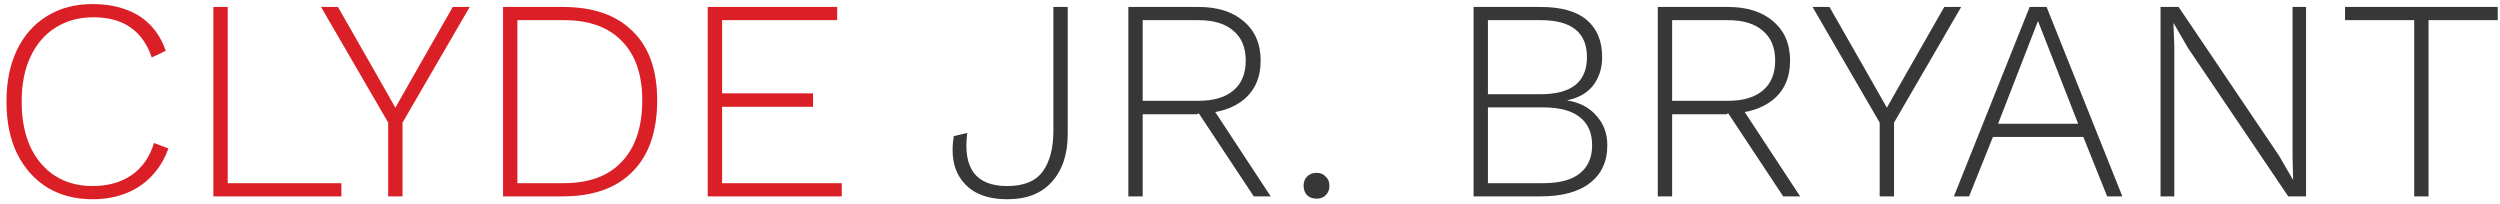 <svg xmlns="http://www.w3.org/2000/svg" width="331" height="27" viewBox="0 0 331 27" fill="none"><path d="M22.288 19.654C21.807 21.047 21.085 22.251 20.122 23.264C19.185 24.277 18.045 25.05 16.702 25.582C15.385 26.114 13.903 26.38 12.256 26.38C9.976 26.38 7.975 25.861 6.252 24.822C4.555 23.758 3.225 22.263 2.262 20.338C1.325 18.413 0.856 16.12 0.856 13.46C0.856 10.8 1.325 8.507 2.262 6.582C3.199 4.657 4.517 3.175 6.214 2.136C7.937 1.072 9.938 0.54 12.218 0.54C13.915 0.54 15.397 0.781 16.664 1.262C17.956 1.718 19.045 2.415 19.932 3.352C20.819 4.264 21.49 5.391 21.946 6.734L20.084 7.608C19.501 5.86 18.577 4.543 17.31 3.656C16.043 2.744 14.384 2.288 12.332 2.288C10.457 2.288 8.798 2.744 7.354 3.656C5.935 4.543 4.833 5.822 4.048 7.494C3.263 9.141 2.87 11.129 2.87 13.46C2.87 15.765 3.25 17.754 4.01 19.426C4.795 21.098 5.897 22.39 7.316 23.302C8.735 24.189 10.381 24.632 12.256 24.632C14.283 24.632 16.005 24.151 17.424 23.188C18.843 22.2 19.831 20.781 20.388 18.932L22.288 19.654ZM30.152 24.252H45.2V26H28.252V0.92H30.152V24.252ZM62.188 0.92L53.296 16.234V26H51.396V16.234L42.504 0.92H44.746L49.648 9.508L52.346 14.258L55.044 9.508L59.946 0.92H62.188ZM74.508 0.92C78.51 0.92 81.588 1.984 83.742 4.112C85.92 6.215 87.01 9.267 87.01 13.27C87.01 17.399 85.92 20.553 83.742 22.732C81.588 24.911 78.51 26 74.508 26H66.604V0.92H74.508ZM74.66 24.252C78.004 24.252 80.562 23.302 82.336 21.402C84.134 19.502 85.034 16.791 85.034 13.27C85.034 9.875 84.134 7.266 82.336 5.442C80.562 3.593 78.004 2.668 74.66 2.668H68.504V24.252H74.66ZM93.703 26V0.92H110.84V2.668H95.603V12.358H107.648V14.144H95.603V24.252H111.448V26H93.703Z" fill="#DB1F26"></path><path d="M141.368 0.92V17.716C141.368 20.401 140.672 22.517 139.278 24.062C137.91 25.607 135.947 26.38 133.388 26.38C131.615 26.38 130.146 26.038 128.98 25.354C127.84 24.645 127.03 23.669 126.548 22.428C126.092 21.187 126.004 19.717 126.282 18.02L128.068 17.602C127.764 19.907 128.043 21.655 128.904 22.846C129.791 24.037 131.273 24.632 133.35 24.632C135.554 24.632 137.125 23.986 138.062 22.694C139 21.402 139.468 19.603 139.468 17.298V0.92H141.368ZM158.703 0.92C161.211 0.92 163.2 1.553 164.669 2.82C166.164 4.087 166.911 5.822 166.911 8.026C166.911 10.23 166.164 11.953 164.669 13.194C163.175 14.41 161.173 15.018 158.665 15.018L158.475 15.132H151.293V26H149.393V0.92H158.703ZM158.665 13.346C160.692 13.346 162.237 12.89 163.301 11.978C164.391 11.066 164.935 9.749 164.935 8.026C164.935 6.303 164.391 4.986 163.301 4.074C162.237 3.137 160.692 2.668 158.665 2.668H151.293V13.346H158.665ZM160.147 13.688L168.241 26H165.999L158.551 14.752L160.147 13.688ZM174.308 22.884C174.815 22.884 175.22 23.049 175.524 23.378C175.853 23.682 176.018 24.087 176.018 24.594C176.018 25.101 175.853 25.519 175.524 25.848C175.22 26.152 174.815 26.304 174.308 26.304C173.801 26.304 173.383 26.152 173.054 25.848C172.75 25.519 172.598 25.101 172.598 24.594C172.598 24.087 172.75 23.682 173.054 23.378C173.383 23.049 173.801 22.884 174.308 22.884ZM195.102 26V0.92H203.956C206.717 0.92 208.769 1.503 210.112 2.668C211.454 3.808 212.126 5.442 212.126 7.57C212.126 9.014 211.733 10.255 210.948 11.294C210.162 12.307 209.022 12.966 207.528 13.27V13.308C209.149 13.561 210.428 14.233 211.366 15.322C212.328 16.386 212.81 17.691 212.81 19.236C212.81 21.364 212.05 23.023 210.53 24.214C209.01 25.405 206.818 26 203.956 26H195.102ZM197.002 24.252H204.336C206.489 24.252 208.098 23.821 209.162 22.96C210.251 22.099 210.796 20.857 210.796 19.236C210.796 17.589 210.251 16.348 209.162 15.512C208.098 14.651 206.489 14.22 204.336 14.22H197.002V24.252ZM197.002 12.472H203.994C208.072 12.472 210.112 10.838 210.112 7.57C210.112 4.302 208.072 2.668 203.994 2.668H197.002V12.472ZM228.801 0.92C231.309 0.92 233.298 1.553 234.767 2.82C236.262 4.087 237.009 5.822 237.009 8.026C237.009 10.23 236.262 11.953 234.767 13.194C233.273 14.41 231.271 15.018 228.763 15.018L228.573 15.132H221.391V26H219.491V0.92H228.801ZM228.763 13.346C230.79 13.346 232.335 12.89 233.399 11.978C234.489 11.066 235.033 9.749 235.033 8.026C235.033 6.303 234.489 4.986 233.399 4.074C232.335 3.137 230.79 2.668 228.763 2.668H221.391V13.346H228.763ZM230.245 13.688L238.339 26H236.097L228.649 14.752L230.245 13.688ZM259.662 0.92L250.77 16.234V26H248.87V16.234L239.978 0.92H242.22L247.122 9.508L249.82 14.258L252.518 9.508L257.42 0.92H259.662ZM281.001 26H278.987L275.833 18.134H263.863L260.709 26H258.695L268.727 0.92H270.969L281.001 26ZM264.547 16.386H275.149L269.829 2.782L264.547 16.386ZM305.321 0.92V26H302.965L289.665 6.316L287.803 3.086H287.765L287.879 6.126V26H286.055V0.92H288.449L301.711 20.566L303.611 23.834L303.535 20.794V0.92H305.321ZM330.699 0.92V2.668H321.541V26H319.641V2.668H310.483V0.92H330.699Z" fill="#373737"></path></svg>